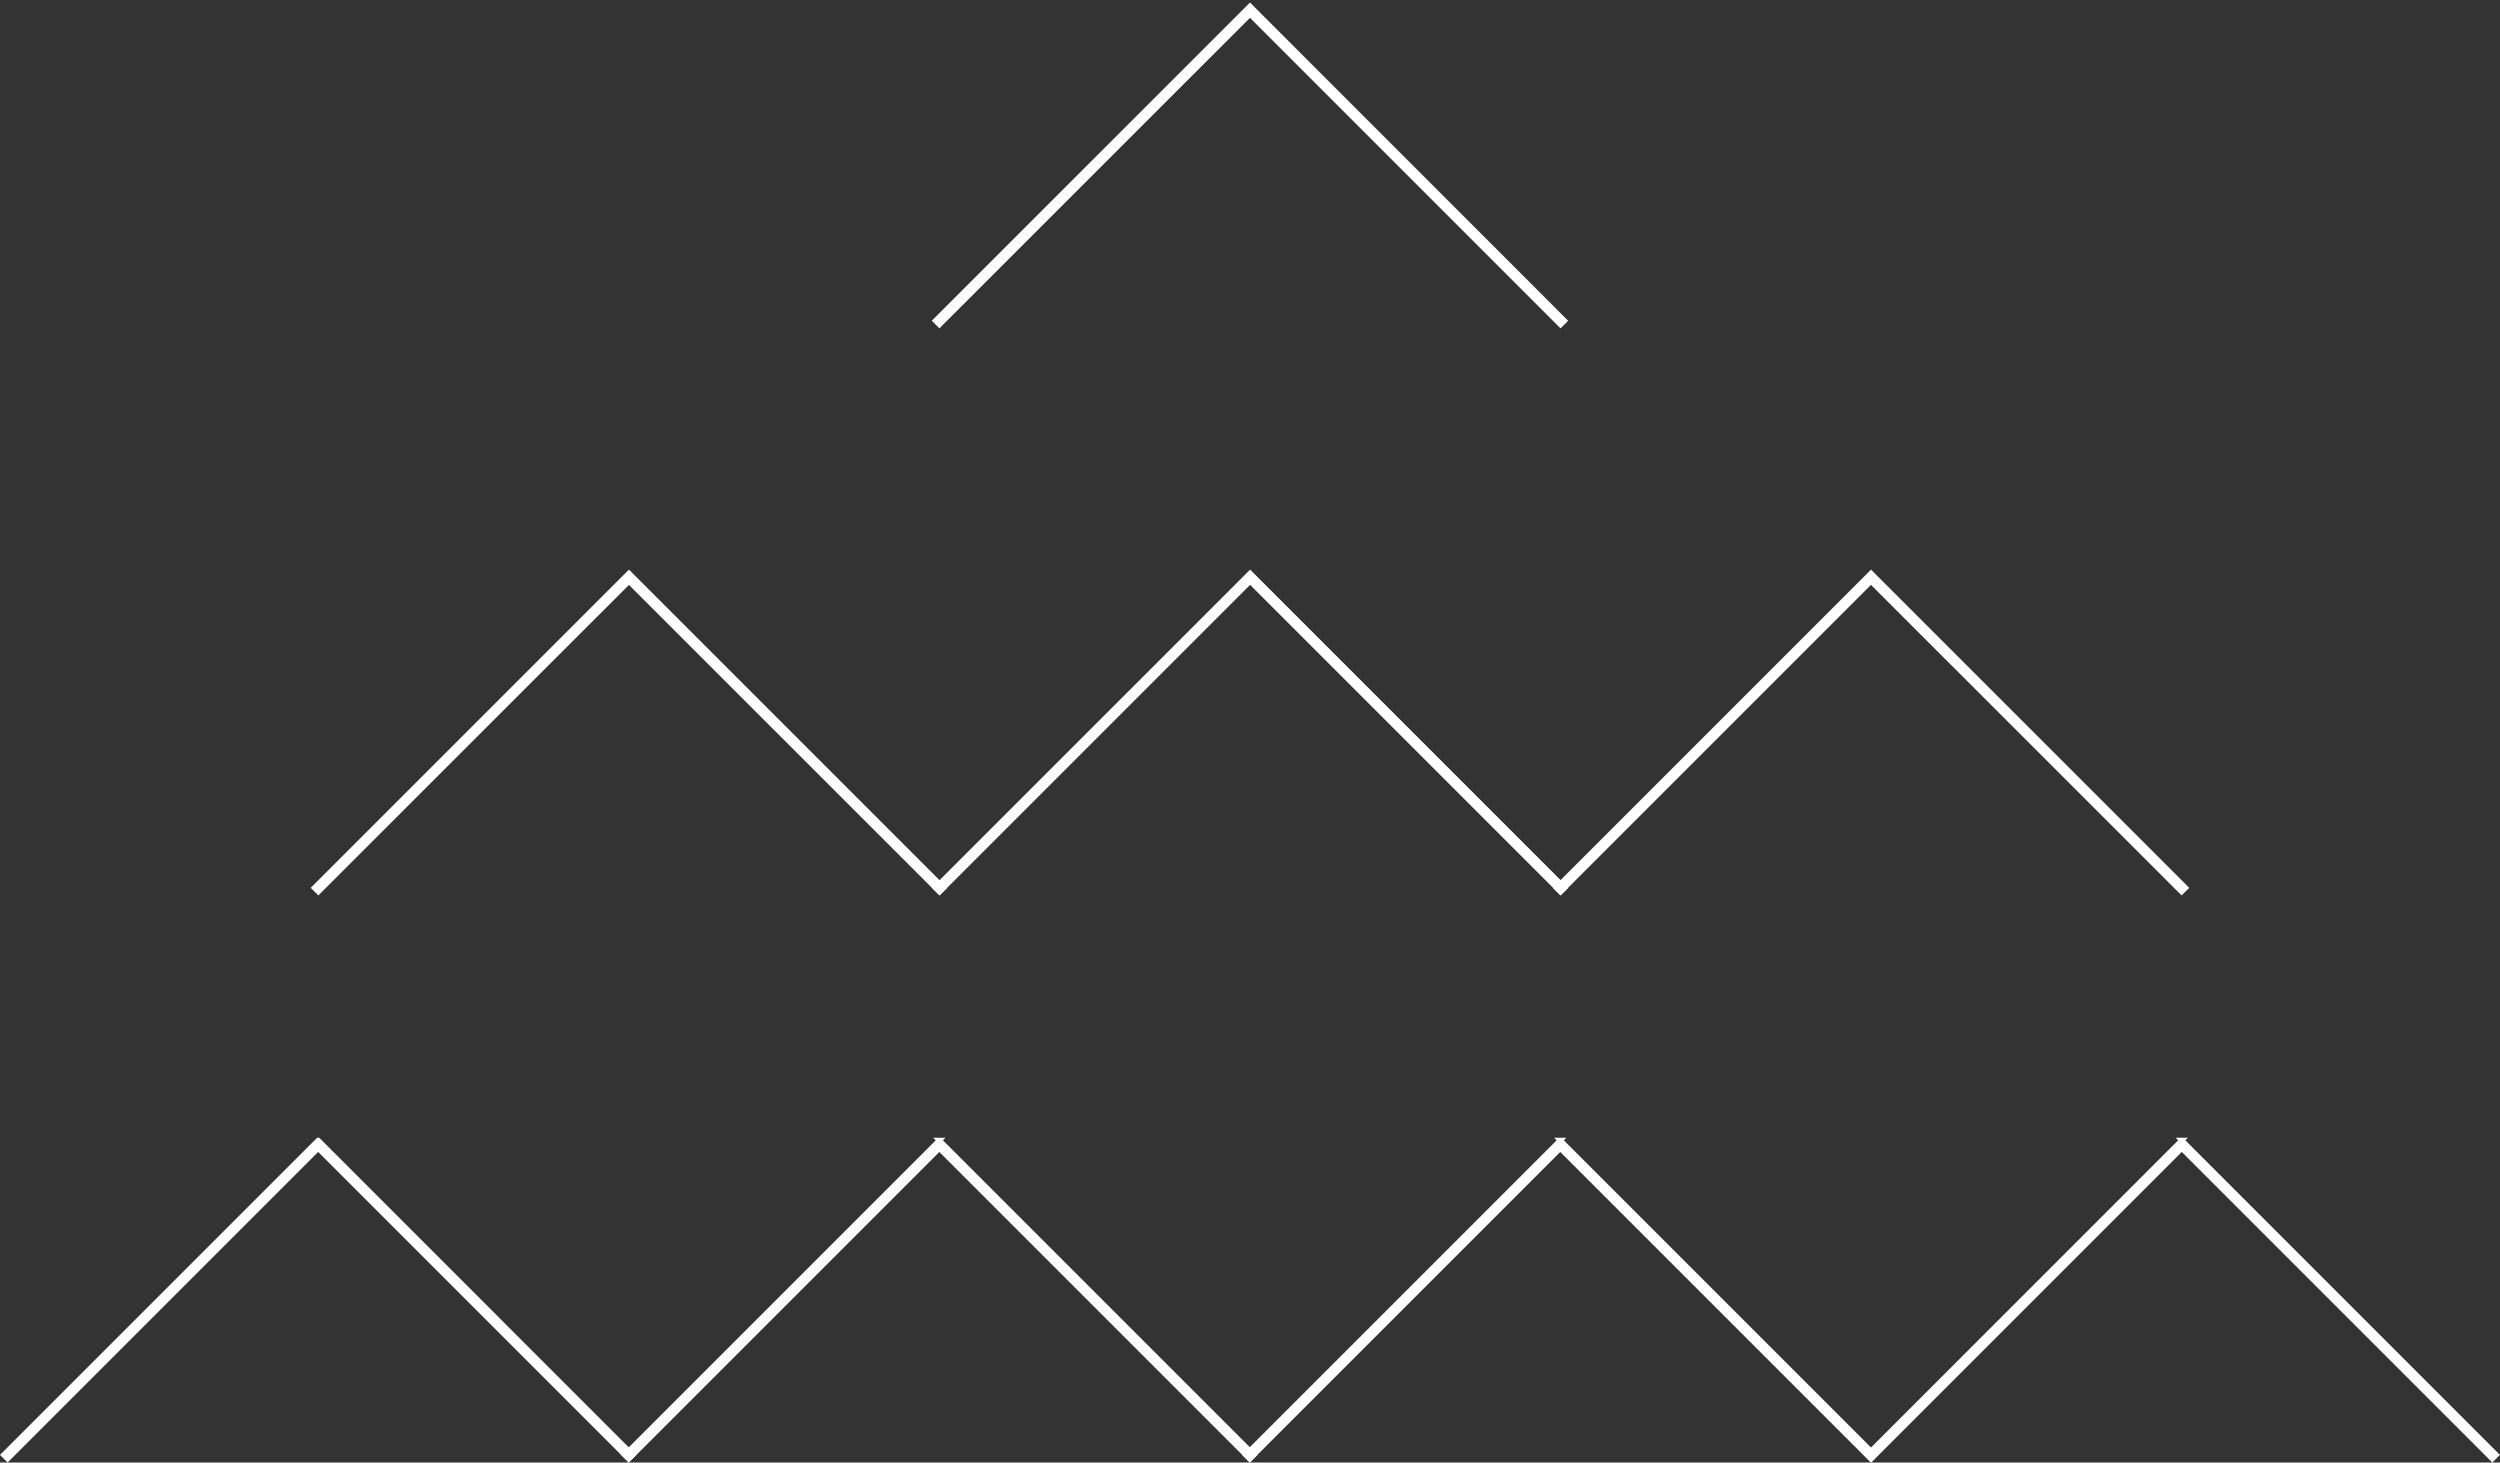 <svg xmlns="http://www.w3.org/2000/svg" width="247.687" height="144.903" viewBox="0 0 247.687 144.903">
  <rect x="0" y="0" width="247.687" height="144.903" fill="#333333" stroke="none"/>
  <g id="グループ_115" data-name="グループ 115" transform="translate(0.353 0.604)">
    <path id="パス_464" data-name="パス 464" d="M192.573,0h0L161.4,31.172l.4.4L192.572.808l30.769,30.769.4-.4Z" transform="translate(-69.082 0)" fill="#fff" stroke="#fff" stroke-width="0.5"/>
    <path id="パス_465" data-name="パス 465" d="M223.767,129.4,192.594,98.227h0L161.42,129.4l.4.4,30.769-30.769L223.363,129.8Z" transform="translate(-69.091 -42.043)" fill="#fff" stroke="#fff" stroke-width="0.5"/>
    <path id="パス_466" data-name="パス 466" d="M116.173,129.4,85,98.227h0L53.826,129.4l.4.4L85,99.036,115.769,129.8Z" transform="translate(-23.039 -42.043)" fill="#fff" stroke="#fff" stroke-width="0.5"/>
    <path id="パス_467" data-name="パス 467" d="M331.318,129.4,300.145,98.227h0L268.971,129.4l.4.4,30.769-30.769L330.913,129.8Z" transform="translate(-115.125 -42.043)" fill="#fff" stroke="#fff" stroke-width="0.5"/>
    <path id="パス_468" data-name="パス 468" d="M138.767,196.454h0l-31.172,31.173.4.4,30.769-30.769,30.769,30.769.4-.4-31.172-31.173Z" transform="translate(-46.052 -84.086)" fill="#fff" stroke="#fff" stroke-width="0.5"/>
    <path id="パス_469" data-name="パス 469" d="M31.173,196.454,0,227.627l.4.4,30.769-30.769,30.769,30.769.4-.4L31.174,196.454Z" transform="translate(0 -84.086)" fill="#fff" stroke="#fff" stroke-width="0.5"/>
    <path id="パス_470" data-name="パス 470" d="M246.318,196.454l-31.172,31.173.4.4,30.769-30.769,30.769,30.769.4-.4-31.173-31.173Z" transform="translate(-92.086 -84.086)" fill="#fff" stroke="#fff" stroke-width="0.5"/>
    <path id="パス_471" data-name="パス 471" d="M353.971,196.454,322.8,227.627l.4.4,30.769-30.769,30.769,30.769.4-.4-31.172-31.173Z" transform="translate(-138.163 -84.086)" fill="#fff" stroke="#fff" stroke-width="0.5"/>
  </g>
</svg>
